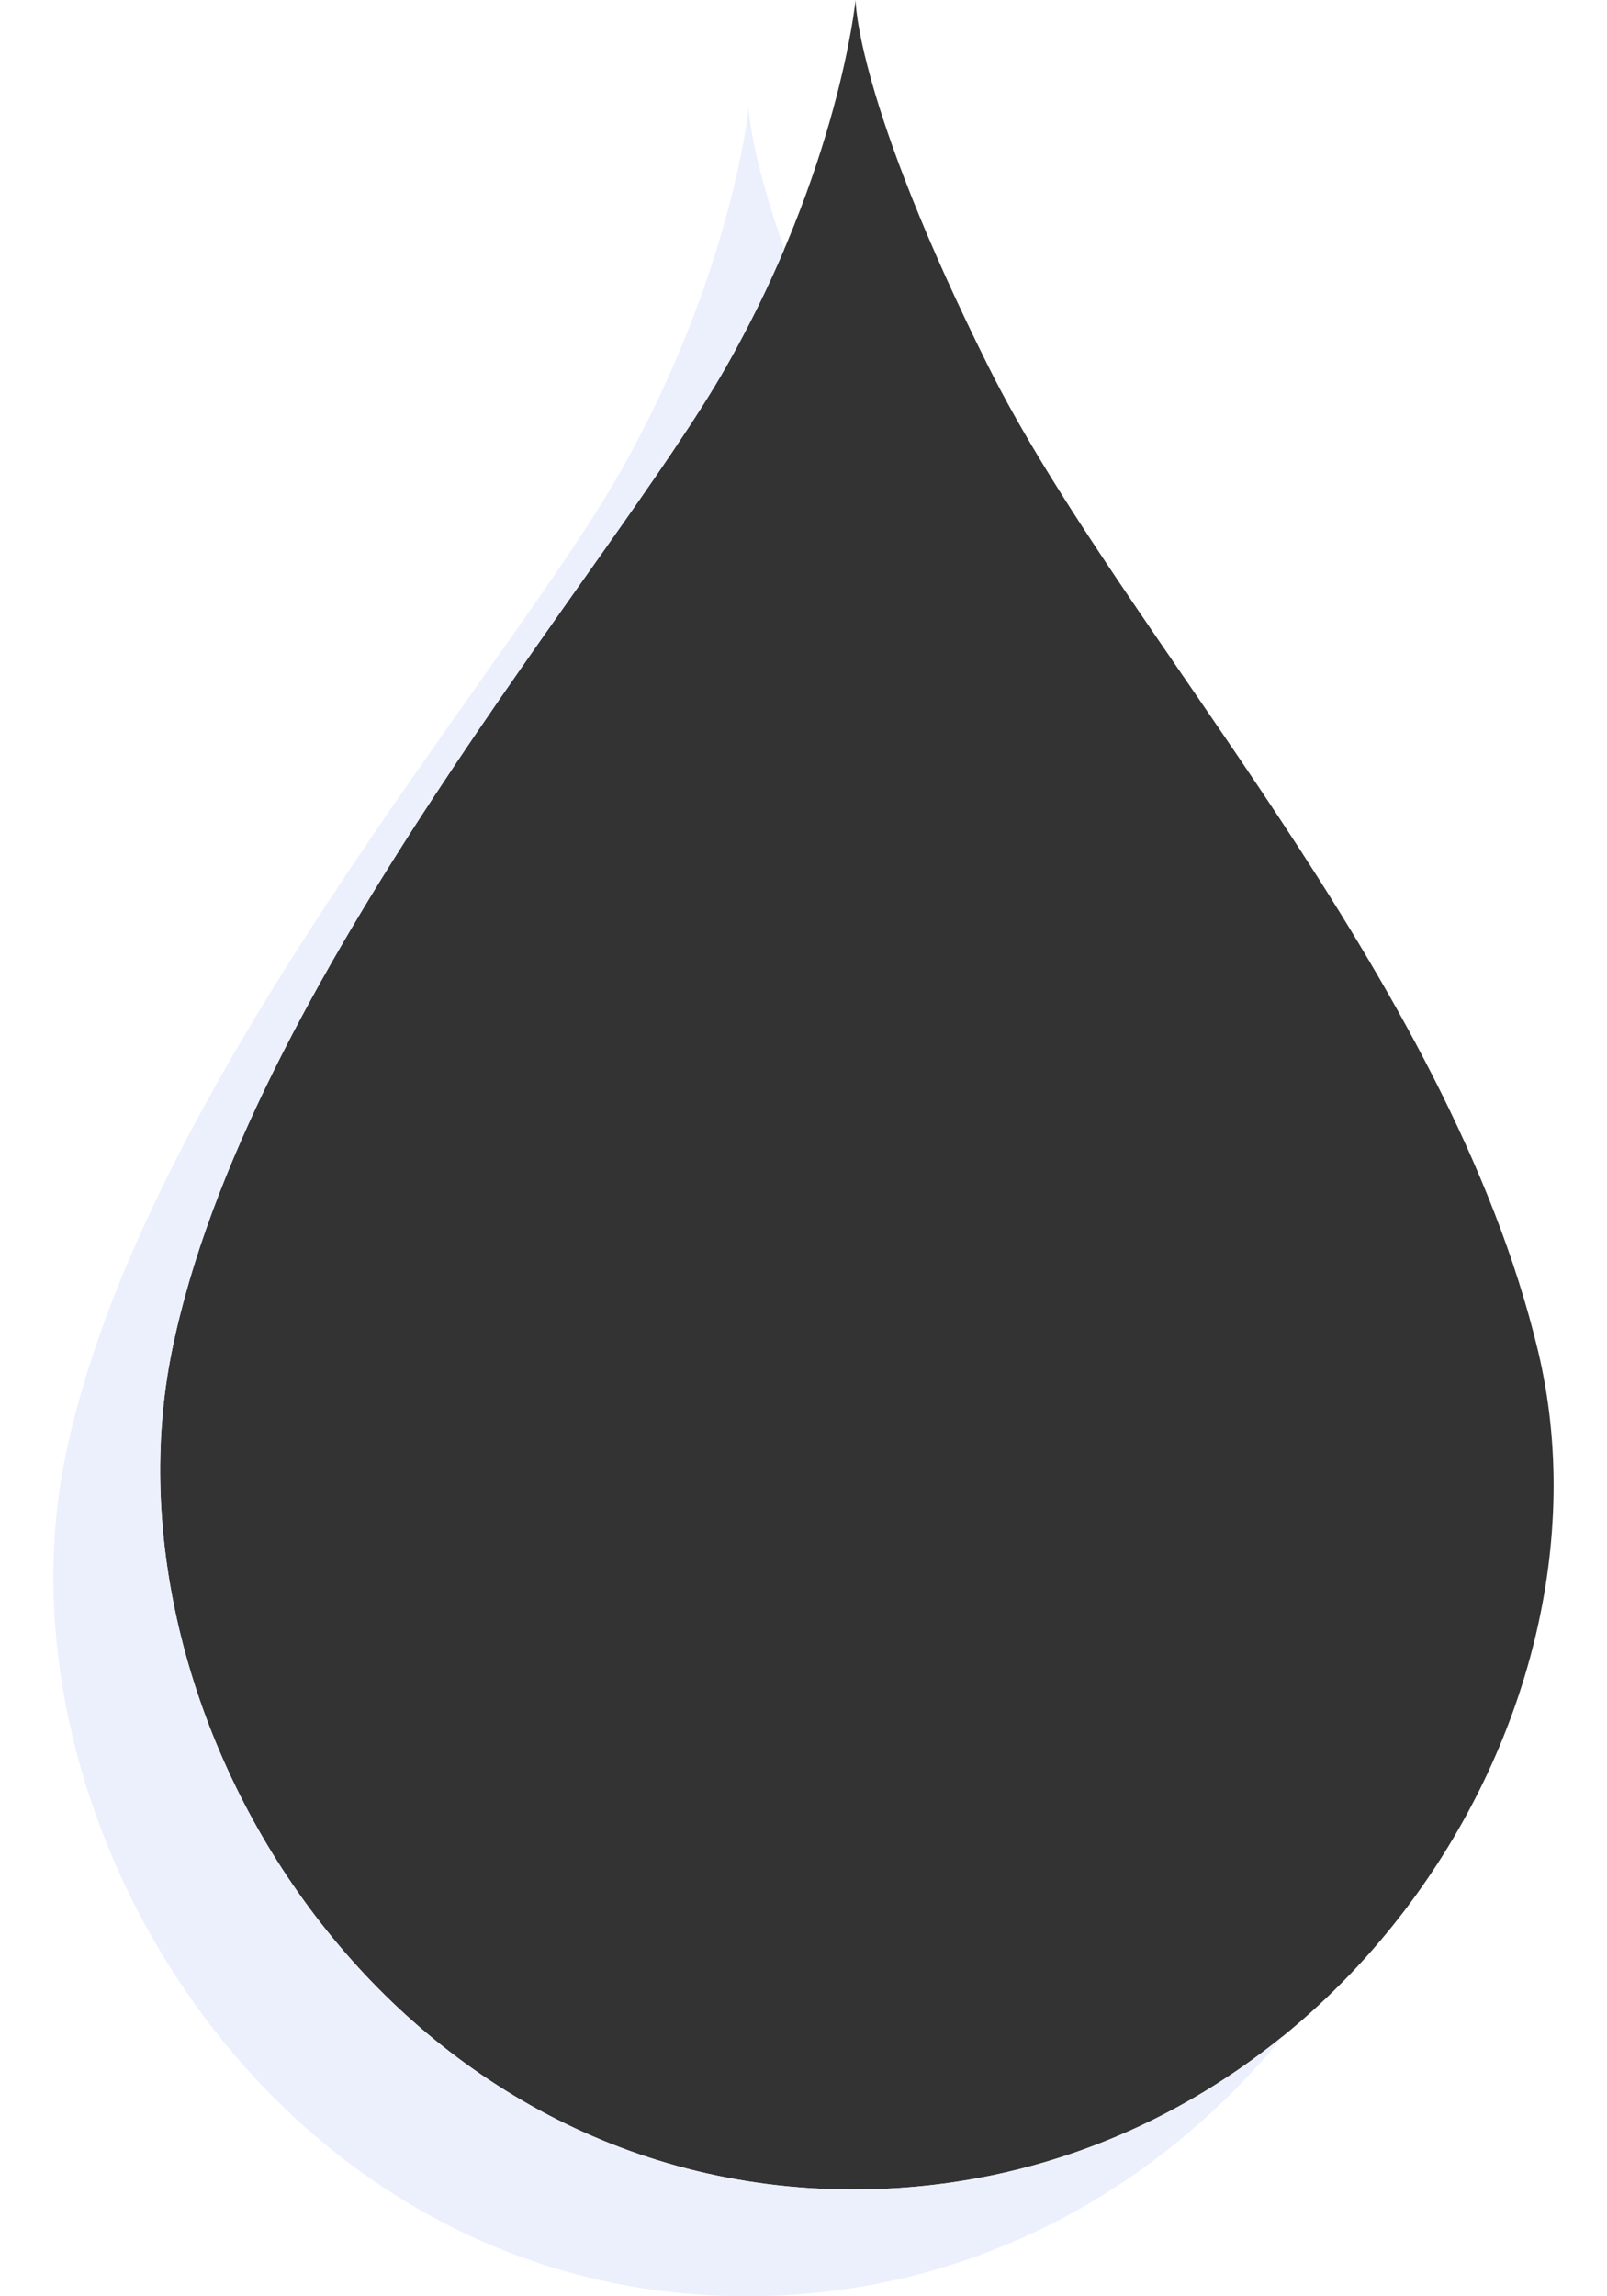 <svg width="301" height="430" viewBox="0 0 301 430" fill="none" xmlns="http://www.w3.org/2000/svg">
<rect x="0" y="0" width="301" height="430" fill="#333333" stroke="none"/>
<path d="M301 430H0V0H301V430ZM160.249 0C160.249 0 157.19 31.405 135.993 68.697C114.797 105.99 46.201 184.064 32.196 252.979C18.192 321.893 72.403 410 159.812 410C247.22 410 304.908 323.202 288.082 252.979C271.256 182.755 210.071 118.639 185.16 68.697C160.249 18.756 160.249 0 160.249 0Z" fill="white"/>
<path d="M140.249 20C140.249 20 140.25 27.777 146.902 46.651C143.945 53.602 140.354 61.026 135.994 68.697C114.797 105.99 46.201 184.064 32.196 252.979C18.191 321.893 72.403 410 159.812 410C191.148 410 218.662 398.843 240.294 381.295C216.988 409.934 181.837 430 139.812 430C52.404 430 -1.809 341.893 12.196 272.979C26.201 204.064 94.797 125.99 115.994 88.697C137.176 51.43 140.244 20.043 140.249 20Z" fill="#ECF0FD"/>
</svg>
